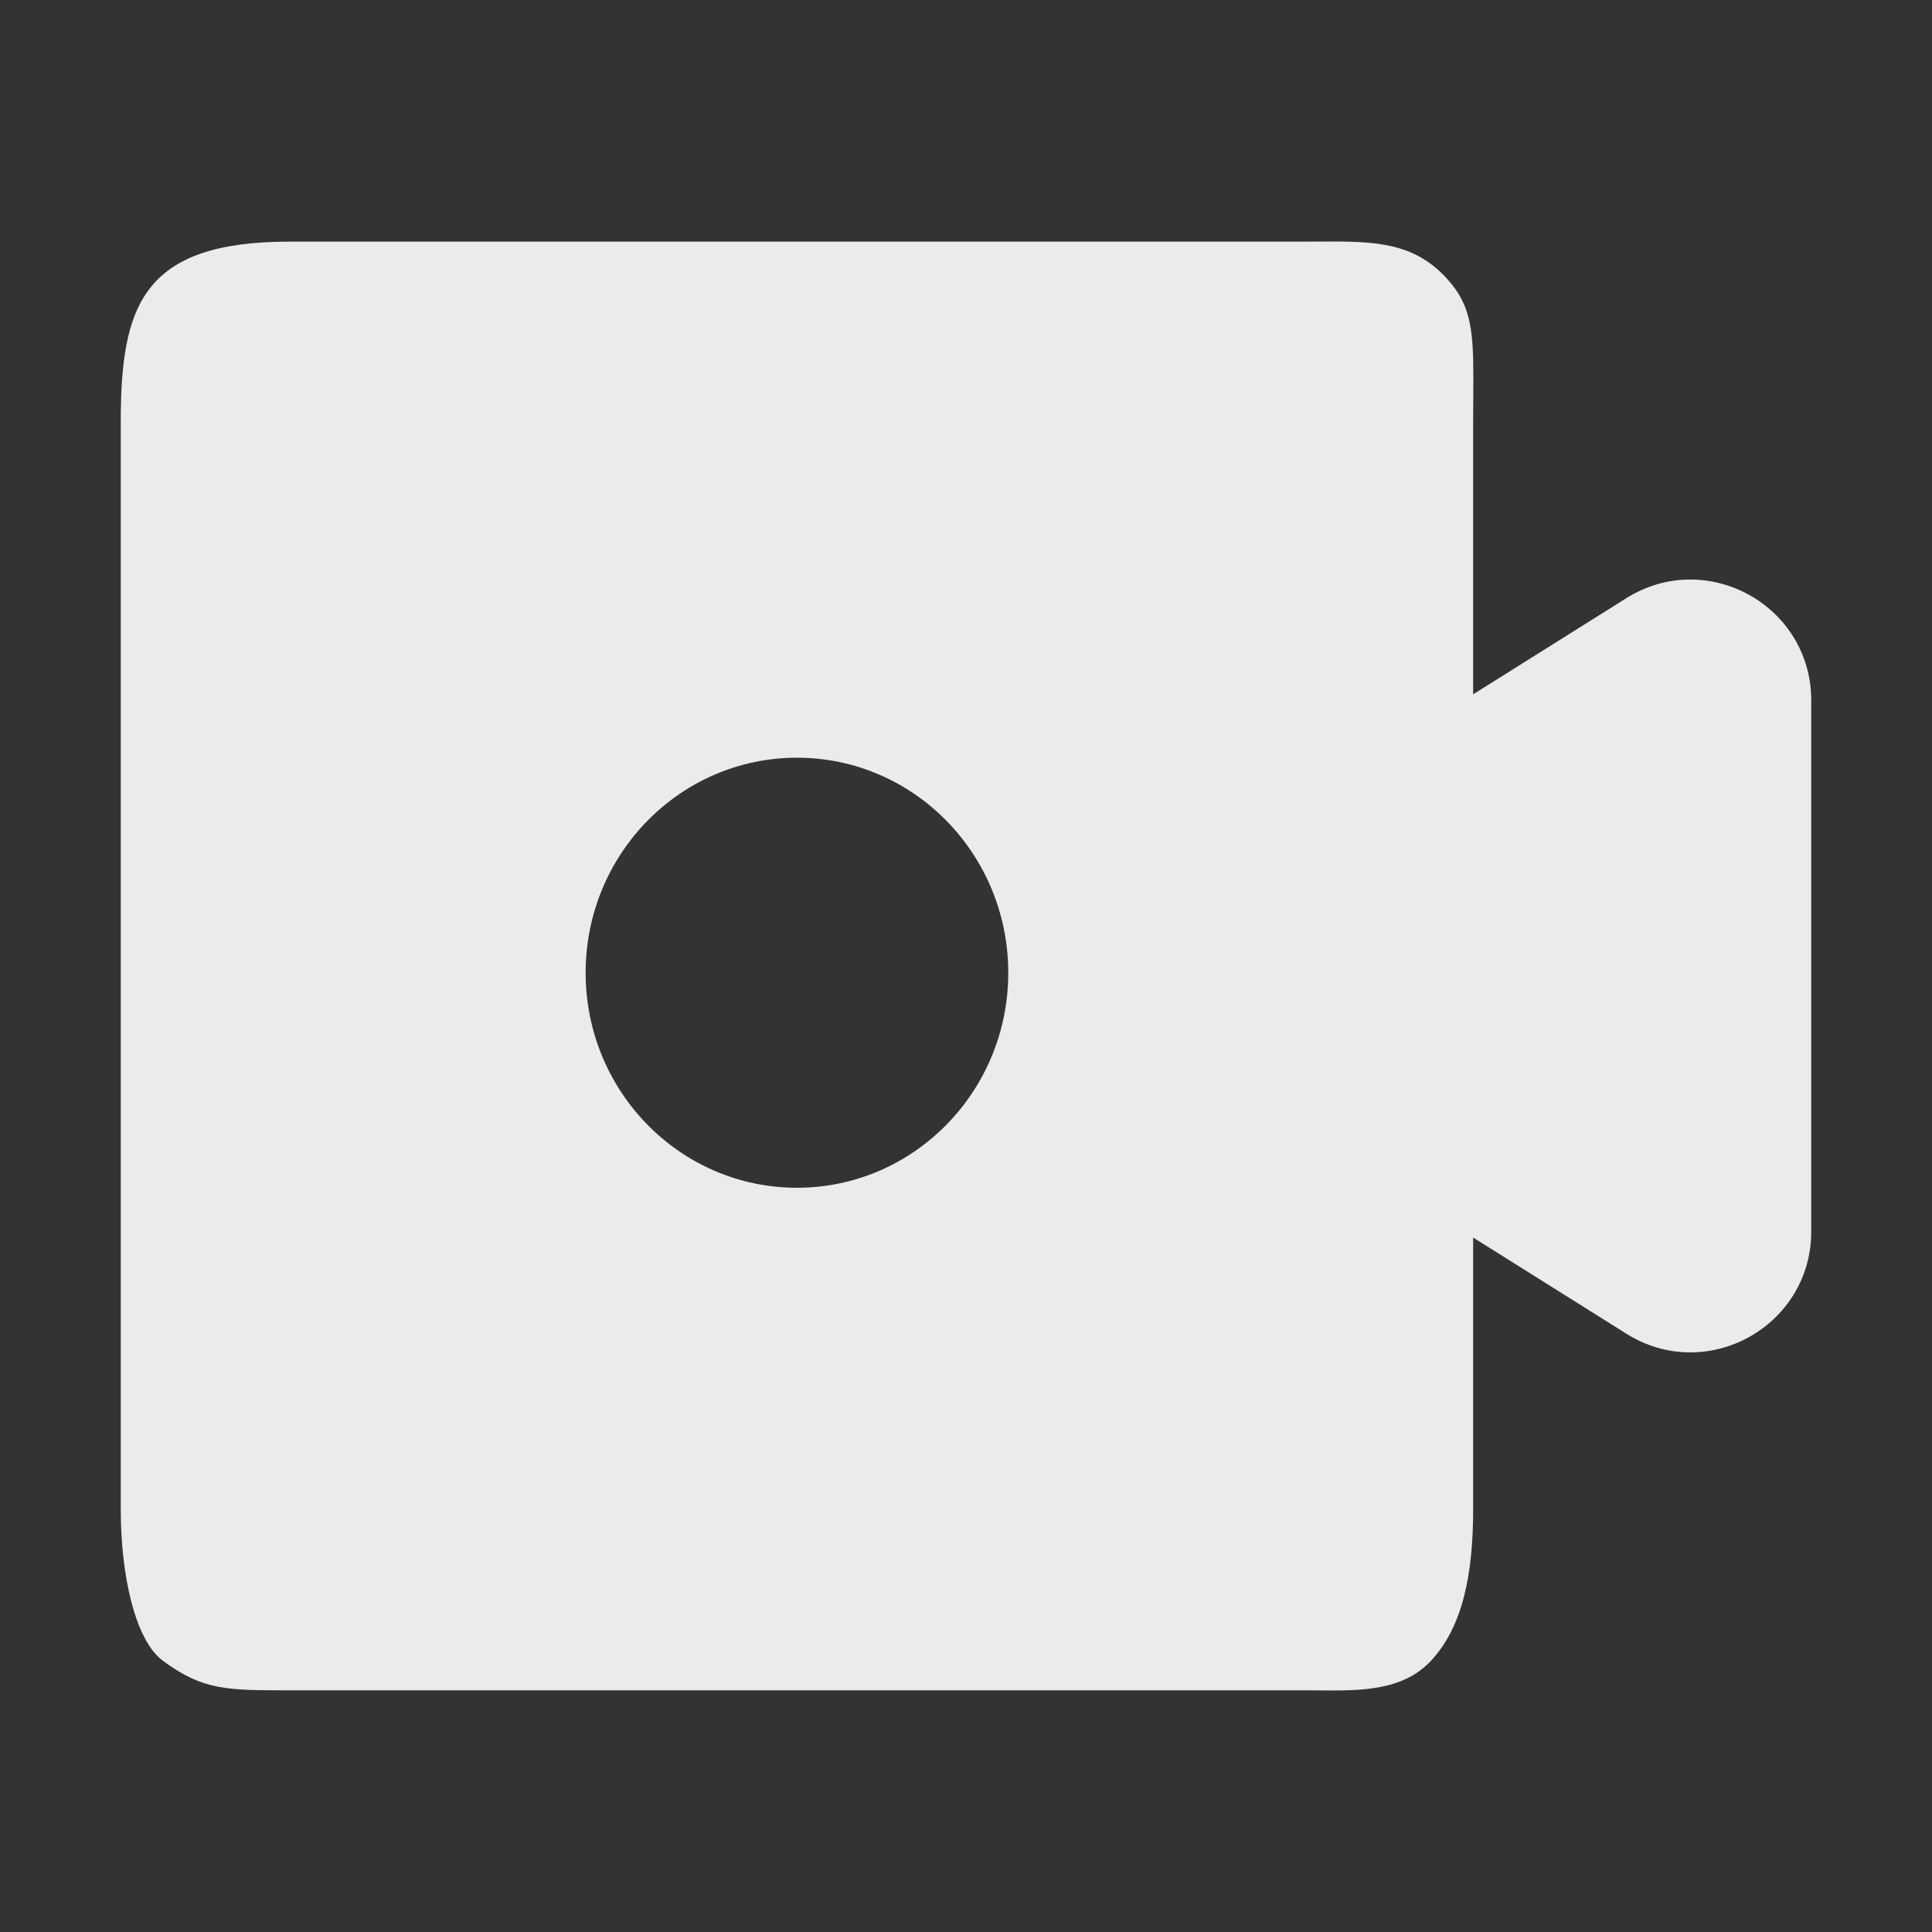 <svg width="32" height="32" viewBox="0 0 32 32" fill="none" xmlns="http://www.w3.org/2000/svg">
  <rect x="0" y="0" width="32" height="32" fill="#333333" stroke="none"/>
  <path fill-rule="evenodd" clip-rule="evenodd" d="M24.4 11.5L26.937 9.908C28.269 9.072 30 10.029 30 11.602V20.396C30 21.969 28.269 22.927 26.937 22.09L24.4 20.498V24.997C24.4 26.085 24.225 26.947 23.7 27.509C23.23 28.013 22.514 28.005 21.836 27.998C21.756 27.997 21.678 27.997 21.6 27.997H4.8C3.75 27.997 3.363 27.997 2.7 27.509C2.235 27.167 2 26.085 2 24.997V7.001C2 5.07 2.35 4.002 4.8 4.002H21.6C21.682 4.002 21.762 4.001 21.84 4.001C22.769 3.996 23.468 3.992 24.05 4.714C24.411 5.162 24.408 5.648 24.402 6.586C24.401 6.715 24.4 6.853 24.4 7.001V11.5ZM13.2 19.673C15.133 19.673 16.7 18.079 16.7 16.112C16.7 14.145 15.133 12.55 13.2 12.55C11.267 12.55 9.7 14.145 9.7 16.112C9.7 18.079 11.267 19.673 13.2 19.673Z" fill="white" fill-opacity="0.9"/>
</svg>
